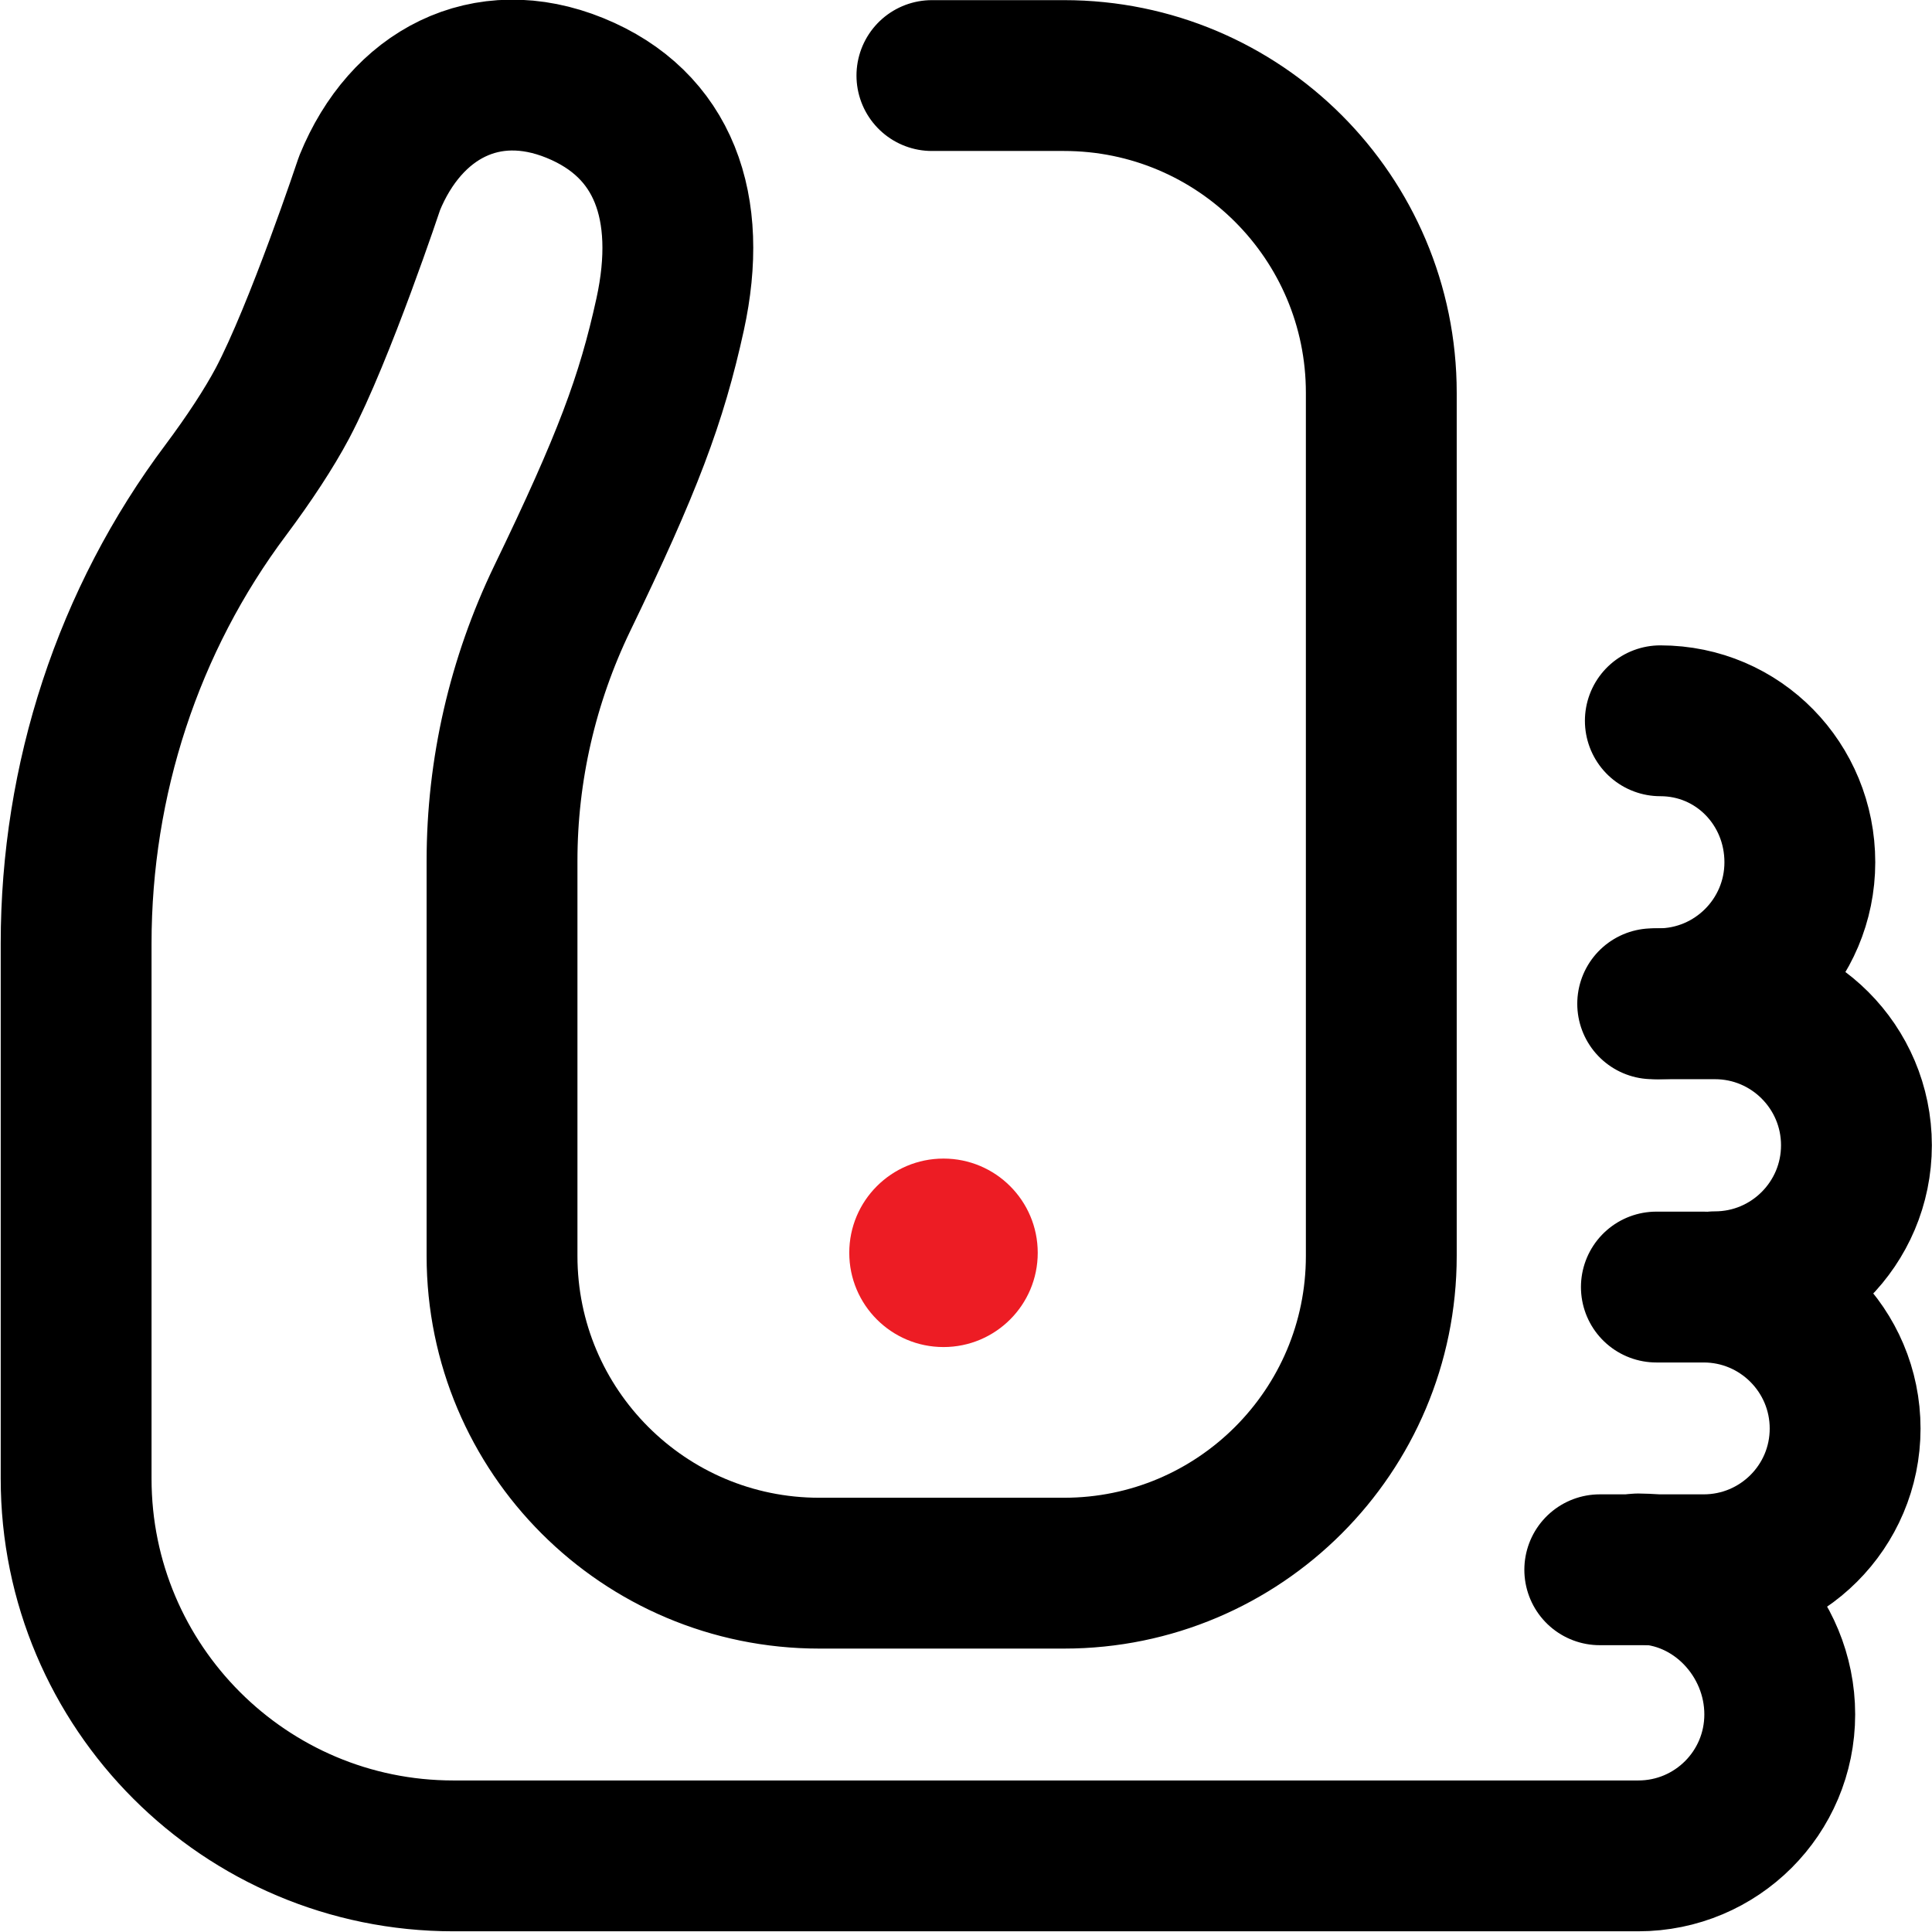 <?xml version="1.0" encoding="UTF-8"?>
<svg id="svg1377" xmlns="http://www.w3.org/2000/svg" xmlns:xlink="http://www.w3.org/1999/xlink" xmlns:svg="http://www.w3.org/2000/svg" version="1.1" viewBox="0 0 682.7 682.7">
  <!-- Generator: Adobe Illustrator 29.0.1, SVG Export Plug-In . SVG Version: 2.1.0 Build 192)  -->
  <defs>
    <style>
      .st0, .st1 {
        fill: none;
      }

      .st1 {
        stroke: #000;
        stroke-linecap: round;
        stroke-linejoin: round;
        stroke-width: 53.3px;
      }

      .st2 {
        fill: #ed1c24;
      }

      .st3 {
        clip-path: url(#clippath);
      }
    </style>
    <clipPath id="clippath">
      <rect class="st0" y="0" width="682.7" height="682.7"/>
    </clipPath>
  </defs>
  <g id="g1383">
    <g id="g1385">
      <g class="st3">
        <g id="g1387">
          <g id="g1393">
            <path id="path1395" class="st1" d="M586,354.7c27.6,0,50-22.4,50-50s-21.7-50-49.3-50"/>
          </g>
          <g id="g1397">
            <path id="path1399" class="st1" d="M606,454.7c27.6,0,50-22.4,50-50s-22.4-50-50-50h-22"/>
          </g>
          <g id="g1401">
            <path id="path1403" class="st1" d="M565.3,554.7h36.7c27.6,0,50-22.3,50-49.9s-22.4-50-50-50h-16.7"/>
          </g>
          <g id="g1405">
            <path id="path1407" class="st1" d="M329.3,26.7h46.7c61.9,0,112.1,50.2,112.1,112.1v305c0,61.9-50.2,112.1-112.1,112.1h-86.5c-61.9,0-112.1-50.2-112.1-112.1v-139.6c0-32.1,7.3-63.7,21.2-92.6,23.2-48,31.6-70.4,38.2-100.5,8.3-37.9-2.2-67.2-33.6-80h0c-31.4-12.8-59.8,2.2-72.6,33.6,0,0-17.5,52.6-30.8,77.8-4.8,9-11.7,19.5-19.9,30.5-34.7,46.2-53,102.6-53,160.4v189.1c0,73.6,59.7,133.3,133.3,133.3h418.7c27.6,0,50-22.3,50-50s-22.4-51.4-50-51.4"/>
          </g>
          <g id="g1409">
            <path id="path1411" class="st2" d="M366.7,442.7h0c0,18.4-14.9,33.3-33.3,33.3s-33.3-14.9-33.3-33.3,14.9-33.3,33.3-33.3,33.3,14.9,33.3,33.3"/>
          </g>
        </g>
      </g>
    </g>
  </g>
</svg>
